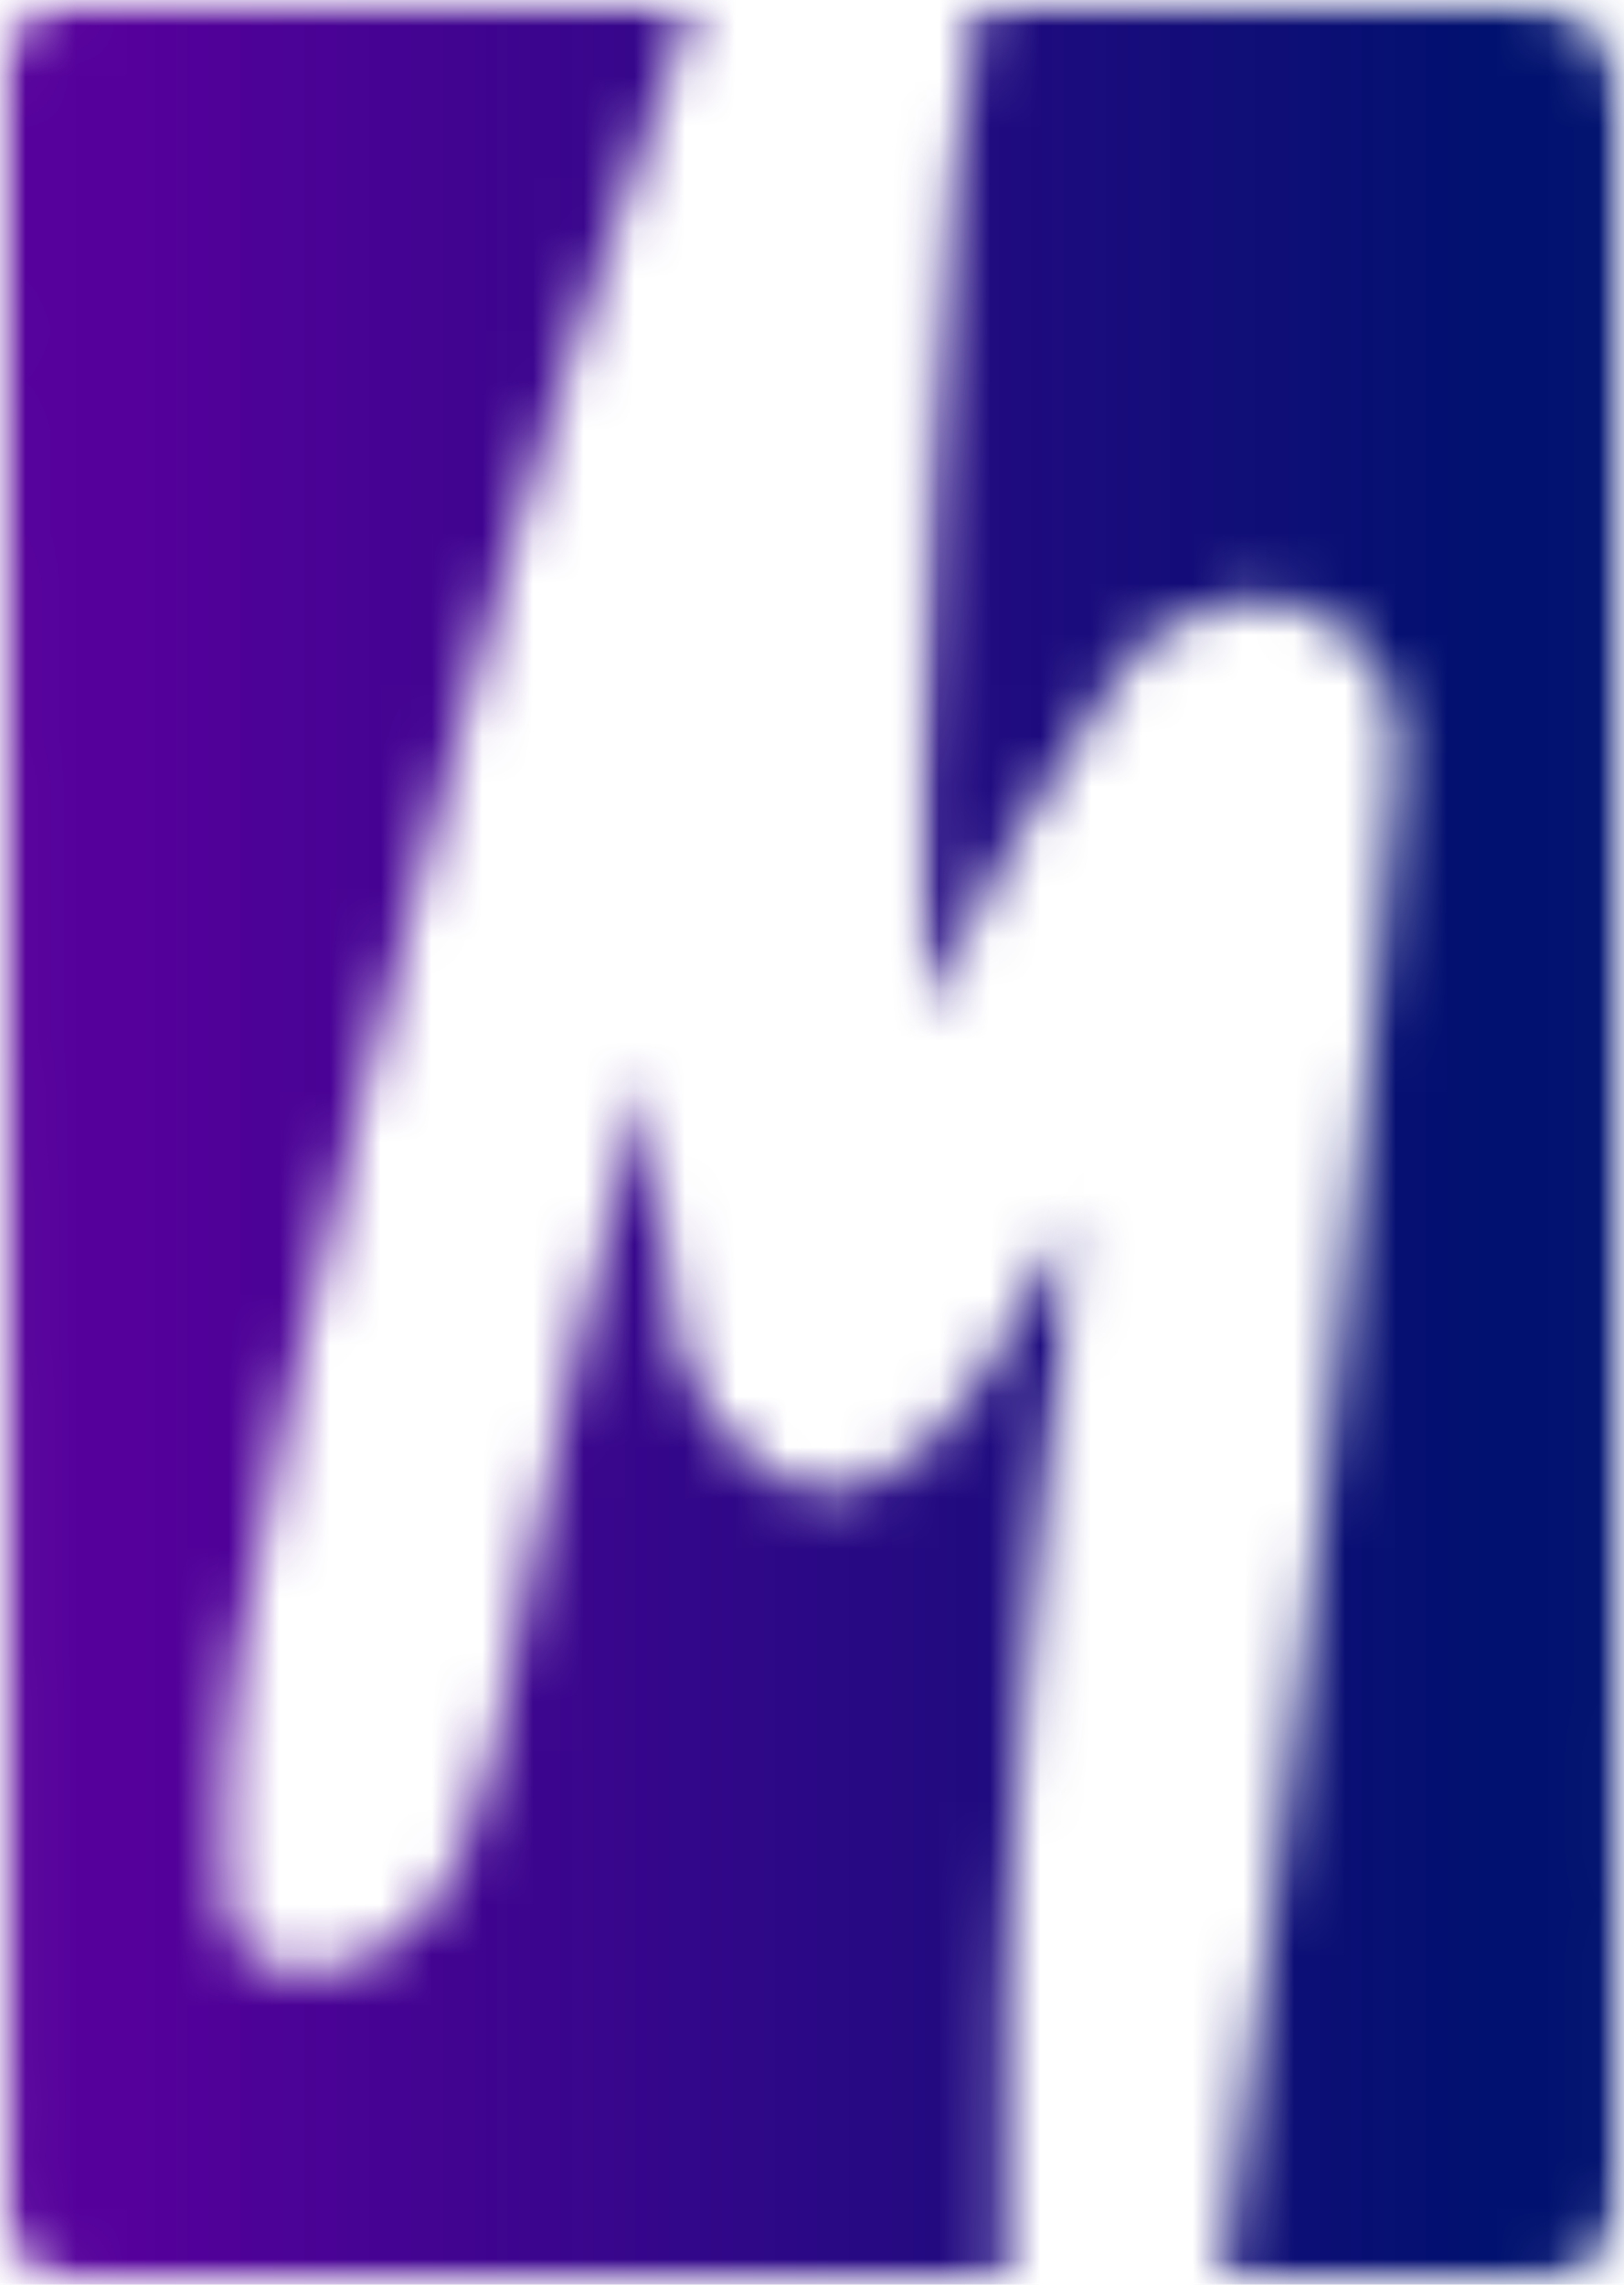 <svg width="32" height="45" viewBox="0 0 32 45" fill="none" xmlns="http://www.w3.org/2000/svg">
<mask id="mask0_626_1522" style="mask-type:luminance" maskUnits="userSpaceOnUse" x="18" y="0" width="14" height="45">
<path d="M18.018 0H32V45H18.018V0Z" fill="white"/>
</mask>
<g mask="url(#mask0_626_1522)">
<mask id="mask1_626_1522" style="mask-type:luminance" maskUnits="userSpaceOnUse" x="18" y="0" width="14" height="45">
<path d="M18.094 19.861C17.815 16.697 18.698 1.918 19.281 0.027C19.433 0.018 19.598 0.001 19.762 0.001L29.905 0.001C31.065 0.001 31.932 0.848 31.991 2.04C32.008 2.366 31.991 2.693 31.991 3.019V33.066C31.991 36.334 31.993 39.602 31.988 42.87C31.987 43.137 31.971 43.411 31.906 43.667C31.709 44.437 31.09 44.944 30.317 44.993C30.074 45.008 29.83 44.993 29.585 44.993L24.683 44.991C24.5 44.991 24.307 45.039 24.106 44.898C24.156 44.496 24.204 44.078 24.26 43.661L25.029 37.894C25.283 35.932 25.531 33.969 25.768 32.005C25.945 30.537 26.102 29.066 26.265 27.596L26.777 22.899C26.913 21.6 27.036 20.299 27.16 18.999C27.291 17.622 27.424 16.245 27.543 14.867C27.654 13.569 26.877 12.365 25.681 11.962C25.21 11.803 24.729 11.762 24.236 11.868C23.338 12.061 22.575 12.473 22.055 13.271C20.741 15.285 19.418 17.293 18.383 19.48C18.327 19.599 18.257 19.711 18.191 19.826C18.185 19.838 18.159 19.838 18.094 19.861" fill="white"/>
</mask>
<g mask="url(#mask1_626_1522)">
<path d="M-0.17 -0.173H32.168V45.173H-0.17V-0.173Z" fill="url(#paint0_linear_626_1522)"/>
</g>
</g>
<mask id="mask2_626_1522" style="mask-type:luminance" maskUnits="userSpaceOnUse" x="0" y="0" width="22" height="45">
<path d="M0 0H21.412V45H0V0Z" fill="white"/>
</mask>
<g mask="url(#mask2_626_1522)">
<mask id="mask3_626_1522" style="mask-type:luminance" maskUnits="userSpaceOnUse" x="0" y="0" width="22" height="45">
<path d="M12.798 21.307C12.939 21.502 12.902 21.68 12.912 21.845C12.967 22.727 13.005 23.61 13.073 24.491C13.127 25.199 13.215 25.906 13.394 26.595C13.658 27.608 14.249 28.387 15.088 28.956C15.882 29.494 16.721 29.491 17.536 28.995C18.308 28.525 18.913 27.873 19.378 27.087L20.597 25.013C20.774 24.718 20.97 24.435 21.16 24.15C21.211 24.075 21.273 24.01 21.404 23.851C21.372 24.599 21.204 25.202 21.117 25.816L20.829 27.753C20.74 28.38 20.654 29.008 20.576 29.637L20.362 31.526C20.295 32.156 20.227 32.786 20.173 33.418C20.117 34.069 20.075 34.721 20.033 35.372L19.924 37.271C19.892 37.905 19.859 38.538 19.841 39.172C19.823 39.806 19.819 40.441 19.815 41.075L19.813 43.035C19.809 43.664 19.858 44.295 19.809 44.956C19.675 44.97 19.568 44.99 19.46 44.991L17.488 44.993C12.343 44.993 7.197 44.993 2.051 44.993L1.544 44.991C0.624 44.961 0.01 44.301 0.021 43.354L0.037 42.49C0.033 36.455 0.027 30.419 0.022 24.384L0.005 3.165C0.004 2.588 -0.002 2.011 0.002 1.435C0.007 0.964 0.193 0.577 0.556 0.288C0.767 0.119 1.01 0.018 1.282 0.007L1.732 0.001C5.488 4.2877e-08 9.244 0 13.001 0H13.565C13.654 0.235 13.521 0.396 13.462 0.565C12.731 2.683 11.98 4.794 11.263 6.918C10.286 9.805 9.503 12.753 8.695 15.692C7.613 19.63 6.59 23.585 5.691 27.571C5.299 29.312 4.93 31.058 4.652 32.822C4.436 34.192 4.394 35.575 4.422 36.96C4.428 37.247 4.474 37.534 4.516 37.819C4.571 38.185 4.775 38.453 5.096 38.621C5.474 38.82 5.878 38.881 6.299 38.835C6.996 38.758 7.592 38.46 8.102 37.972C8.549 37.544 8.866 37.027 9.115 36.461C9.431 35.738 9.642 34.981 9.797 34.208C10.032 33.042 10.249 31.872 10.472 30.703C11.052 27.666 11.797 24.671 12.655 21.705C12.69 21.584 12.74 21.468 12.798 21.307Z" fill="white"/>
</mask>
<g mask="url(#mask3_626_1522)">
<path d="M-0.17 -0.173H32.168V45.173H-0.17V-0.173Z" fill="url(#paint1_linear_626_1522)"/>
</g>
</g>
<defs>
<linearGradient id="paint0_linear_626_1522" x1="2.525" y1="22.5" x2="29.473" y2="22.5" gradientUnits="userSpaceOnUse">
<stop stop-color="#55009B"/>
<stop offset="0.008" stop-color="#55009B"/>
<stop offset="0.016" stop-color="#54009B"/>
<stop offset="0.023" stop-color="#53009A"/>
<stop offset="0.031" stop-color="#53009A"/>
<stop offset="0.039" stop-color="#520199"/>
<stop offset="0.047" stop-color="#510199"/>
<stop offset="0.055" stop-color="#510199"/>
<stop offset="0.062" stop-color="#500198"/>
<stop offset="0.07" stop-color="#4F0198"/>
<stop offset="0.078" stop-color="#4F0198"/>
<stop offset="0.086" stop-color="#4E0197"/>
<stop offset="0.094" stop-color="#4D0297"/>
<stop offset="0.102" stop-color="#4D0297"/>
<stop offset="0.109" stop-color="#4C0296"/>
<stop offset="0.117" stop-color="#4B0296"/>
<stop offset="0.125" stop-color="#4B0296"/>
<stop offset="0.133" stop-color="#4A0295"/>
<stop offset="0.141" stop-color="#490295"/>
<stop offset="0.148" stop-color="#490295"/>
<stop offset="0.156" stop-color="#480394"/>
<stop offset="0.164" stop-color="#470394"/>
<stop offset="0.172" stop-color="#470394"/>
<stop offset="0.18" stop-color="#460393"/>
<stop offset="0.188" stop-color="#450393"/>
<stop offset="0.195" stop-color="#450393"/>
<stop offset="0.203" stop-color="#440392"/>
<stop offset="0.211" stop-color="#430492"/>
<stop offset="0.219" stop-color="#430492"/>
<stop offset="0.227" stop-color="#420491"/>
<stop offset="0.234" stop-color="#410491"/>
<stop offset="0.242" stop-color="#410491"/>
<stop offset="0.25" stop-color="#400490"/>
<stop offset="0.258" stop-color="#3F0490"/>
<stop offset="0.266" stop-color="#3F048F"/>
<stop offset="0.273" stop-color="#3E058F"/>
<stop offset="0.281" stop-color="#3D058F"/>
<stop offset="0.289" stop-color="#3D058E"/>
<stop offset="0.297" stop-color="#3C058E"/>
<stop offset="0.305" stop-color="#3B058E"/>
<stop offset="0.312" stop-color="#3B058D"/>
<stop offset="0.32" stop-color="#3A058D"/>
<stop offset="0.328" stop-color="#39068D"/>
<stop offset="0.336" stop-color="#39068C"/>
<stop offset="0.344" stop-color="#38068C"/>
<stop offset="0.352" stop-color="#37068C"/>
<stop offset="0.359" stop-color="#37068B"/>
<stop offset="0.367" stop-color="#36068B"/>
<stop offset="0.375" stop-color="#35068B"/>
<stop offset="0.383" stop-color="#35068A"/>
<stop offset="0.391" stop-color="#34078A"/>
<stop offset="0.398" stop-color="#33078A"/>
<stop offset="0.406" stop-color="#330789"/>
<stop offset="0.414" stop-color="#320789"/>
<stop offset="0.422" stop-color="#310789"/>
<stop offset="0.43" stop-color="#310788"/>
<stop offset="0.438" stop-color="#300788"/>
<stop offset="0.445" stop-color="#2F0888"/>
<stop offset="0.453" stop-color="#2F0887"/>
<stop offset="0.461" stop-color="#2E0887"/>
<stop offset="0.469" stop-color="#2D0887"/>
<stop offset="0.477" stop-color="#2D0886"/>
<stop offset="0.484" stop-color="#2C0886"/>
<stop offset="0.492" stop-color="#2B0885"/>
<stop offset="0.5" stop-color="#2B0885"/>
<stop offset="0.508" stop-color="#2A0985"/>
<stop offset="0.516" stop-color="#290984"/>
<stop offset="0.523" stop-color="#290984"/>
<stop offset="0.531" stop-color="#280984"/>
<stop offset="0.539" stop-color="#270983"/>
<stop offset="0.547" stop-color="#270983"/>
<stop offset="0.555" stop-color="#260983"/>
<stop offset="0.562" stop-color="#250A82"/>
<stop offset="0.57" stop-color="#250A82"/>
<stop offset="0.578" stop-color="#240A82"/>
<stop offset="0.586" stop-color="#230A81"/>
<stop offset="0.594" stop-color="#230A81"/>
<stop offset="0.602" stop-color="#220A81"/>
<stop offset="0.609" stop-color="#210A80"/>
<stop offset="0.617" stop-color="#210A80"/>
<stop offset="0.625" stop-color="#200B80"/>
<stop offset="0.633" stop-color="#200B7F"/>
<stop offset="0.641" stop-color="#1F0B7F"/>
<stop offset="0.648" stop-color="#1E0B7F"/>
<stop offset="0.656" stop-color="#1E0B7E"/>
<stop offset="0.664" stop-color="#1D0B7E"/>
<stop offset="0.672" stop-color="#1C0B7E"/>
<stop offset="0.68" stop-color="#1C0C7D"/>
<stop offset="0.688" stop-color="#1B0C7D"/>
<stop offset="0.695" stop-color="#1A0C7D"/>
<stop offset="0.703" stop-color="#1A0C7C"/>
<stop offset="0.711" stop-color="#190C7C"/>
<stop offset="0.719" stop-color="#180C7C"/>
<stop offset="0.727" stop-color="#180C7B"/>
<stop offset="0.734" stop-color="#170C7B"/>
<stop offset="0.742" stop-color="#160D7A"/>
<stop offset="0.75" stop-color="#160D7A"/>
<stop offset="0.758" stop-color="#150D7A"/>
<stop offset="0.766" stop-color="#140D79"/>
<stop offset="0.773" stop-color="#140D79"/>
<stop offset="0.781" stop-color="#130D79"/>
<stop offset="0.789" stop-color="#120D78"/>
<stop offset="0.797" stop-color="#120E78"/>
<stop offset="0.805" stop-color="#110E78"/>
<stop offset="0.812" stop-color="#100E77"/>
<stop offset="0.82" stop-color="#100E77"/>
<stop offset="0.828" stop-color="#0F0E77"/>
<stop offset="0.836" stop-color="#0E0E76"/>
<stop offset="0.844" stop-color="#0E0E76"/>
<stop offset="0.852" stop-color="#0D0E76"/>
<stop offset="0.859" stop-color="#0C0F75"/>
<stop offset="0.867" stop-color="#0C0F75"/>
<stop offset="0.875" stop-color="#0B0F75"/>
<stop offset="0.883" stop-color="#0A0F74"/>
<stop offset="0.891" stop-color="#0A0F74"/>
<stop offset="0.898" stop-color="#090F74"/>
<stop offset="0.906" stop-color="#080F73"/>
<stop offset="0.914" stop-color="#081073"/>
<stop offset="0.922" stop-color="#071073"/>
<stop offset="0.93" stop-color="#061072"/>
<stop offset="0.938" stop-color="#061072"/>
<stop offset="0.945" stop-color="#051072"/>
<stop offset="0.953" stop-color="#041071"/>
<stop offset="0.961" stop-color="#041071"/>
<stop offset="0.969" stop-color="#031070"/>
<stop offset="0.977" stop-color="#021170"/>
<stop offset="0.984" stop-color="#021170"/>
<stop offset="0.992" stop-color="#01116F"/>
<stop offset="1" stop-color="#00116F"/>
</linearGradient>
<linearGradient id="paint1_linear_626_1522" x1="2.525" y1="22.5" x2="29.474" y2="22.5" gradientUnits="userSpaceOnUse">
<stop stop-color="#55009B"/>
<stop offset="0.008" stop-color="#55009B"/>
<stop offset="0.016" stop-color="#54009B"/>
<stop offset="0.023" stop-color="#53009A"/>
<stop offset="0.031" stop-color="#53009A"/>
<stop offset="0.039" stop-color="#520199"/>
<stop offset="0.047" stop-color="#510199"/>
<stop offset="0.055" stop-color="#510199"/>
<stop offset="0.062" stop-color="#500198"/>
<stop offset="0.07" stop-color="#4F0198"/>
<stop offset="0.078" stop-color="#4F0198"/>
<stop offset="0.086" stop-color="#4E0197"/>
<stop offset="0.094" stop-color="#4D0297"/>
<stop offset="0.102" stop-color="#4D0297"/>
<stop offset="0.109" stop-color="#4C0296"/>
<stop offset="0.117" stop-color="#4B0296"/>
<stop offset="0.125" stop-color="#4B0296"/>
<stop offset="0.133" stop-color="#4A0295"/>
<stop offset="0.141" stop-color="#490295"/>
<stop offset="0.148" stop-color="#490295"/>
<stop offset="0.156" stop-color="#480394"/>
<stop offset="0.164" stop-color="#470394"/>
<stop offset="0.172" stop-color="#470394"/>
<stop offset="0.18" stop-color="#460393"/>
<stop offset="0.188" stop-color="#450393"/>
<stop offset="0.195" stop-color="#450393"/>
<stop offset="0.203" stop-color="#440392"/>
<stop offset="0.211" stop-color="#430492"/>
<stop offset="0.219" stop-color="#430492"/>
<stop offset="0.227" stop-color="#420491"/>
<stop offset="0.234" stop-color="#410491"/>
<stop offset="0.242" stop-color="#410491"/>
<stop offset="0.25" stop-color="#400490"/>
<stop offset="0.258" stop-color="#3F0490"/>
<stop offset="0.266" stop-color="#3F048F"/>
<stop offset="0.273" stop-color="#3E058F"/>
<stop offset="0.281" stop-color="#3D058F"/>
<stop offset="0.289" stop-color="#3D058E"/>
<stop offset="0.297" stop-color="#3C058E"/>
<stop offset="0.305" stop-color="#3B058E"/>
<stop offset="0.312" stop-color="#3B058D"/>
<stop offset="0.32" stop-color="#3A058D"/>
<stop offset="0.328" stop-color="#39068D"/>
<stop offset="0.336" stop-color="#39068C"/>
<stop offset="0.344" stop-color="#38068C"/>
<stop offset="0.352" stop-color="#37068C"/>
<stop offset="0.359" stop-color="#37068B"/>
<stop offset="0.367" stop-color="#36068B"/>
<stop offset="0.375" stop-color="#35068B"/>
<stop offset="0.383" stop-color="#35068A"/>
<stop offset="0.391" stop-color="#34078A"/>
<stop offset="0.398" stop-color="#33078A"/>
<stop offset="0.406" stop-color="#330789"/>
<stop offset="0.414" stop-color="#320789"/>
<stop offset="0.422" stop-color="#310789"/>
<stop offset="0.43" stop-color="#310788"/>
<stop offset="0.438" stop-color="#300788"/>
<stop offset="0.445" stop-color="#2F0888"/>
<stop offset="0.453" stop-color="#2F0887"/>
<stop offset="0.461" stop-color="#2E0887"/>
<stop offset="0.469" stop-color="#2D0887"/>
<stop offset="0.477" stop-color="#2D0886"/>
<stop offset="0.484" stop-color="#2C0886"/>
<stop offset="0.492" stop-color="#2B0885"/>
<stop offset="0.5" stop-color="#2B0885"/>
<stop offset="0.508" stop-color="#2A0985"/>
<stop offset="0.516" stop-color="#290984"/>
<stop offset="0.523" stop-color="#290984"/>
<stop offset="0.531" stop-color="#280984"/>
<stop offset="0.539" stop-color="#270983"/>
<stop offset="0.547" stop-color="#270983"/>
<stop offset="0.555" stop-color="#260983"/>
<stop offset="0.562" stop-color="#250A82"/>
<stop offset="0.57" stop-color="#250A82"/>
<stop offset="0.578" stop-color="#240A82"/>
<stop offset="0.586" stop-color="#230A81"/>
<stop offset="0.594" stop-color="#230A81"/>
<stop offset="0.602" stop-color="#220A81"/>
<stop offset="0.609" stop-color="#210A80"/>
<stop offset="0.617" stop-color="#210A80"/>
<stop offset="0.625" stop-color="#200B80"/>
<stop offset="0.633" stop-color="#200B7F"/>
<stop offset="0.641" stop-color="#1F0B7F"/>
<stop offset="0.648" stop-color="#1E0B7F"/>
<stop offset="0.656" stop-color="#1E0B7E"/>
<stop offset="0.664" stop-color="#1D0B7E"/>
<stop offset="0.672" stop-color="#1C0B7E"/>
<stop offset="0.68" stop-color="#1C0C7D"/>
<stop offset="0.688" stop-color="#1B0C7D"/>
<stop offset="0.695" stop-color="#1A0C7D"/>
<stop offset="0.703" stop-color="#1A0C7C"/>
<stop offset="0.711" stop-color="#190C7C"/>
<stop offset="0.719" stop-color="#180C7C"/>
<stop offset="0.727" stop-color="#180C7B"/>
<stop offset="0.734" stop-color="#170C7B"/>
<stop offset="0.742" stop-color="#160D7A"/>
<stop offset="0.75" stop-color="#160D7A"/>
<stop offset="0.758" stop-color="#150D7A"/>
<stop offset="0.766" stop-color="#140D79"/>
<stop offset="0.773" stop-color="#140D79"/>
<stop offset="0.781" stop-color="#130D79"/>
<stop offset="0.789" stop-color="#120D78"/>
<stop offset="0.797" stop-color="#120E78"/>
<stop offset="0.805" stop-color="#110E78"/>
<stop offset="0.812" stop-color="#100E77"/>
<stop offset="0.82" stop-color="#100E77"/>
<stop offset="0.828" stop-color="#0F0E77"/>
<stop offset="0.836" stop-color="#0E0E76"/>
<stop offset="0.844" stop-color="#0E0E76"/>
<stop offset="0.852" stop-color="#0D0E76"/>
<stop offset="0.859" stop-color="#0C0F75"/>
<stop offset="0.867" stop-color="#0C0F75"/>
<stop offset="0.875" stop-color="#0B0F75"/>
<stop offset="0.883" stop-color="#0A0F74"/>
<stop offset="0.891" stop-color="#0A0F74"/>
<stop offset="0.898" stop-color="#090F74"/>
<stop offset="0.906" stop-color="#080F73"/>
<stop offset="0.914" stop-color="#081073"/>
<stop offset="0.922" stop-color="#071073"/>
<stop offset="0.93" stop-color="#061072"/>
<stop offset="0.938" stop-color="#061072"/>
<stop offset="0.945" stop-color="#051072"/>
<stop offset="0.953" stop-color="#041071"/>
<stop offset="0.961" stop-color="#041071"/>
<stop offset="0.969" stop-color="#031070"/>
<stop offset="0.977" stop-color="#021170"/>
<stop offset="0.984" stop-color="#021170"/>
<stop offset="0.992" stop-color="#01116F"/>
<stop offset="1" stop-color="#00116F"/>
</linearGradient>
</defs>
</svg>
